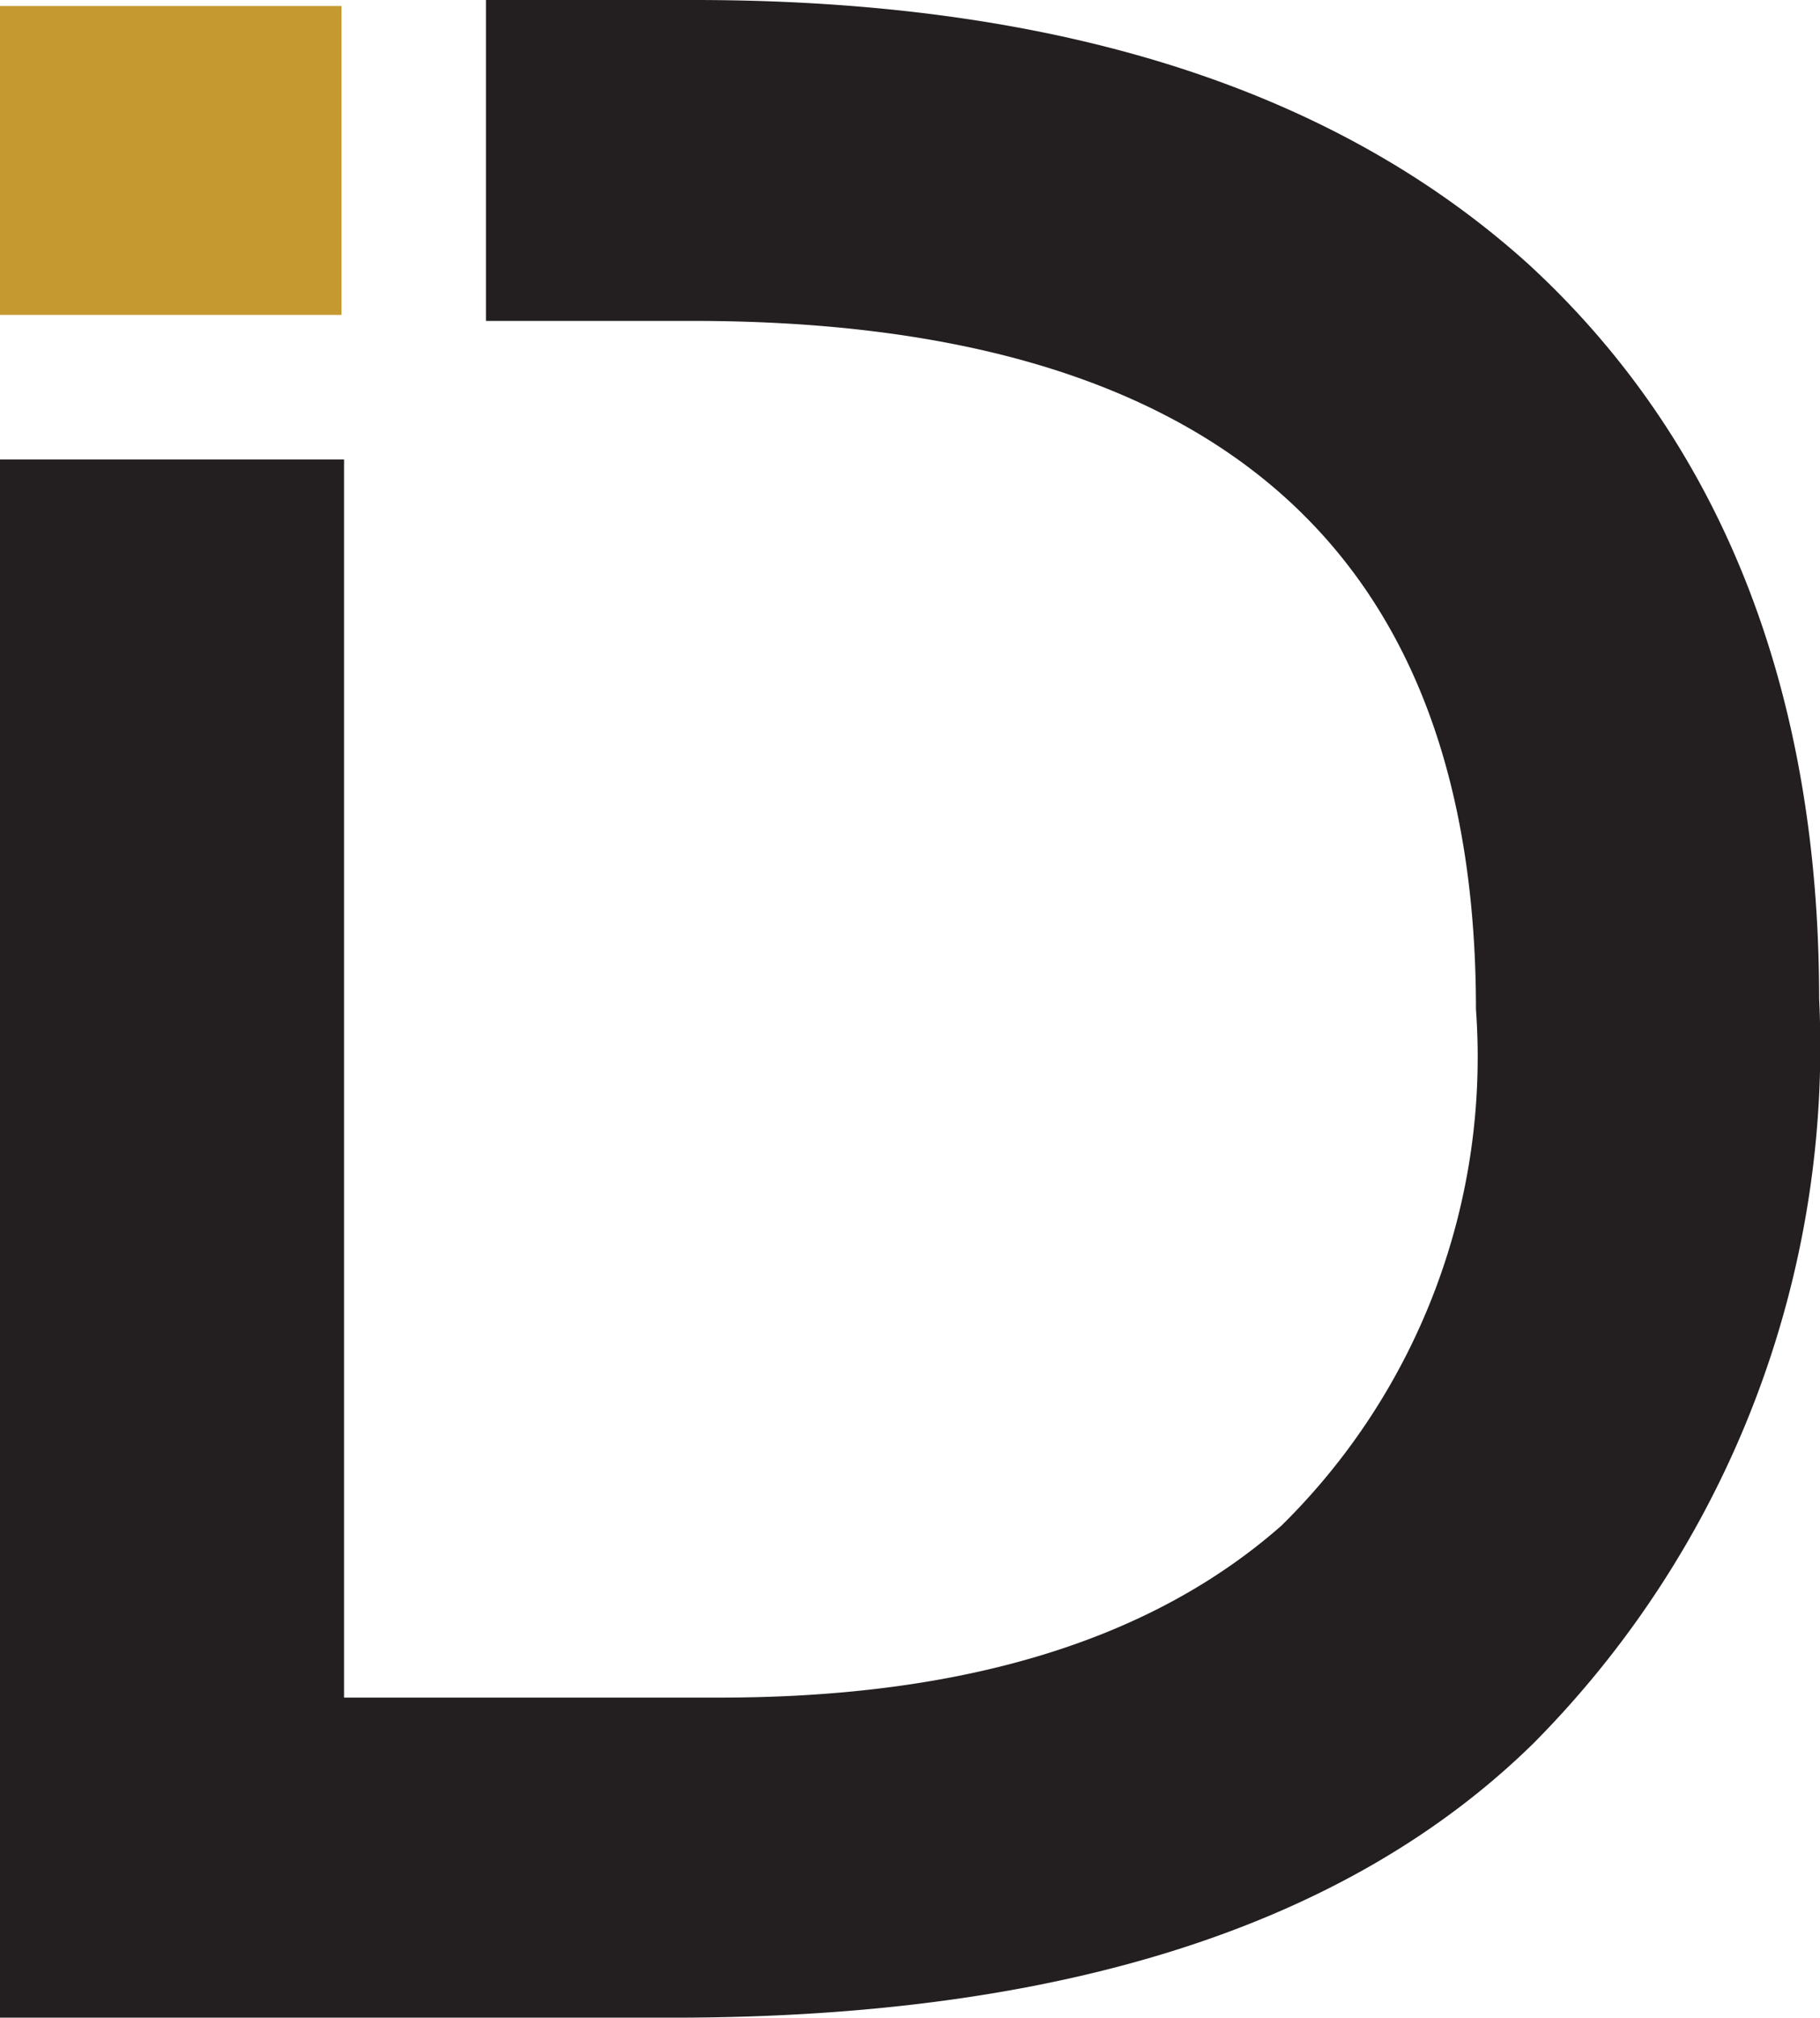 <svg xmlns="http://www.w3.org/2000/svg" viewBox="0 0 21.16 23.45"><defs><style>.cls-1{fill:#231f20;fill-rule:evenodd;}.cls-2{fill:#c69930;}</style></defs><g id="Layer_2" data-name="Layer 2"><g id="Layer_1-2" data-name="Layer 1"><path class="cls-1" d="M8.07,0q6.3,0,9.7,3.07C20,5.12,21.15,8,21.15,11.61a11.49,11.49,0,0,1-3.32,8.65q-3.25,3.19-10,3.19H0V5.34H4V19.73H8.37q4.26,0,6.53-2a7.64,7.64,0,0,0,2.26-6q0-8.05-9.22-8H5.65V0Z"/><rect class="cls-2" y="0.07" width="3.97" height="3.59"/></g></g></svg>